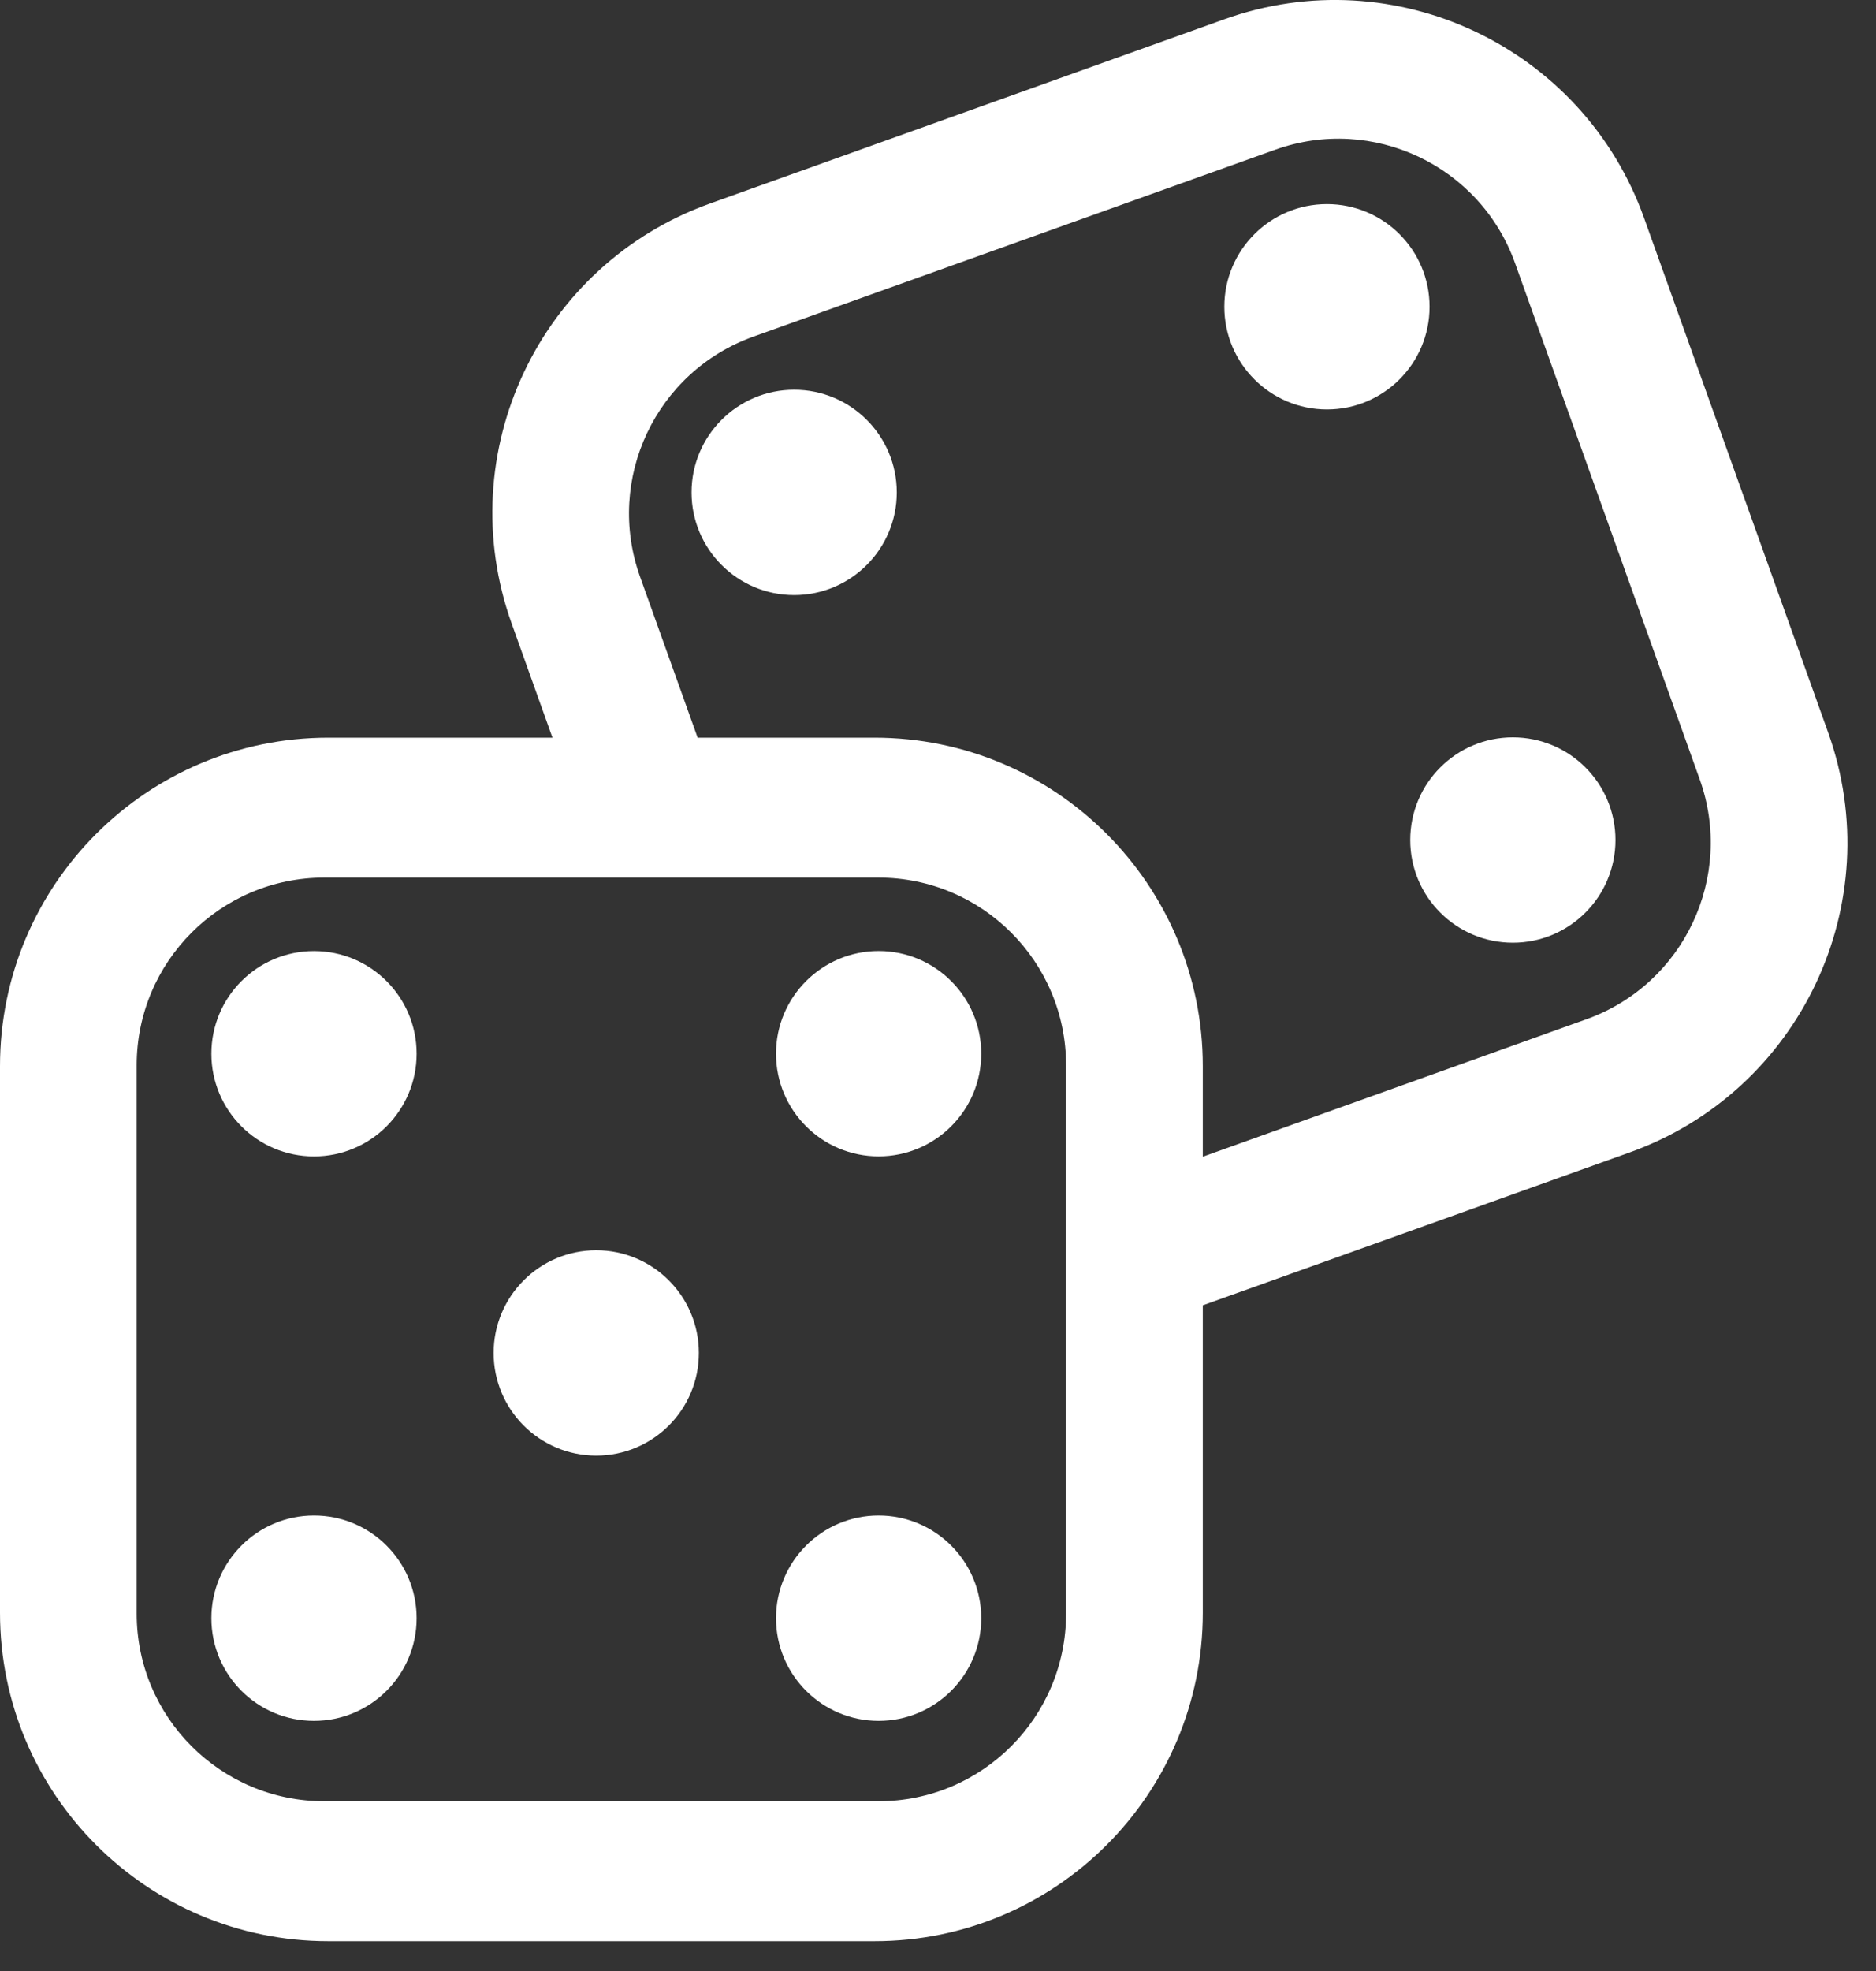 <svg width="40" height="42" viewBox="0 0 40 42" fill="none" xmlns="http://www.w3.org/2000/svg">
<rect x="0" y="0" width="40" height="42" fill="#333333" stroke="none"/>
<path d="M16.933 12.681C18.141 12.681 19.121 11.701 19.121 10.493C19.121 9.284 18.141 8.305 16.933 8.305C15.725 8.305 14.745 9.284 14.745 10.493C14.745 11.701 15.725 12.681 16.933 12.681Z" fill="white"/>
<path d="M28.293 8.725C29.502 8.725 30.481 7.745 30.481 6.537C30.481 5.329 29.502 4.349 28.293 4.349C27.085 4.349 26.105 5.329 26.105 6.537C26.105 7.745 27.085 8.725 28.293 8.725Z" fill="white"/>
<path d="M32.257 20.088C33.465 20.088 34.445 19.108 34.445 17.9C34.445 16.691 33.465 15.712 32.257 15.712C31.048 15.712 30.069 16.691 30.069 17.9C30.069 19.108 31.048 20.088 32.257 20.088Z" fill="white"/>
<path d="M6.695 24.642C7.903 24.642 8.883 23.662 8.883 22.454C8.883 21.245 7.903 20.266 6.695 20.266C5.486 20.266 4.507 21.245 4.507 22.454C4.507 23.662 5.486 24.642 6.695 24.642Z" fill="white"/>
<path d="M18.734 24.641C19.942 24.641 20.922 23.662 20.922 22.453C20.922 21.245 19.942 20.265 18.734 20.265C17.526 20.265 16.546 21.245 16.546 22.453C16.546 23.662 17.526 24.641 18.734 24.641Z" fill="white"/>
<path d="M6.695 36.67C7.903 36.67 8.883 35.691 8.883 34.482C8.883 33.274 7.903 32.294 6.695 32.294C5.486 32.294 4.507 33.274 4.507 34.482C4.507 35.691 5.486 36.67 6.695 36.67Z" fill="white"/>
<path d="M18.734 36.67C19.943 36.67 20.922 35.691 20.922 34.482C20.922 33.274 19.943 32.294 18.734 32.294C17.526 32.294 16.546 33.274 16.546 34.482C16.546 35.691 17.526 36.67 18.734 36.67Z" fill="white"/>
<path d="M12.713 31.018C13.921 31.018 14.901 30.039 14.901 28.83C14.901 27.622 13.921 26.642 12.713 26.642C11.505 26.642 10.525 27.622 10.525 28.83C10.525 30.039 11.505 31.018 12.713 31.018Z" fill="white"/>
<path fill-rule="evenodd" clip-rule="evenodd" d="M15.14 4.336C11.5 5.639 9.606 9.646 10.909 13.286L11.78 15.719H7C3.134 15.719 0 18.853 0 22.719V34.365C0 38.231 3.134 41.365 7 41.365H18.646C22.512 41.365 25.646 38.231 25.646 34.365V27.815L34.748 24.557C38.387 23.254 40.282 19.247 38.979 15.607L35.054 4.643C33.751 1.003 29.744 -0.892 26.104 0.411L15.14 4.336ZM25.646 24.648L33.823 21.72C35.903 20.976 36.986 18.686 36.241 16.606L32.304 5.608C31.559 3.528 29.27 2.446 27.19 3.19L16.064 7.173C13.984 7.918 12.902 10.207 13.646 12.287L14.875 15.719H18.646C22.512 15.719 25.646 18.853 25.646 22.719V24.648ZM2.914 22.701C2.914 20.492 4.705 18.701 6.914 18.701H18.731C20.941 18.701 22.731 20.492 22.731 22.701V34.383C22.731 36.592 20.941 38.383 18.731 38.383H6.914C4.705 38.383 2.914 36.592 2.914 34.383V22.701Z" fill="white"/>
</svg>
